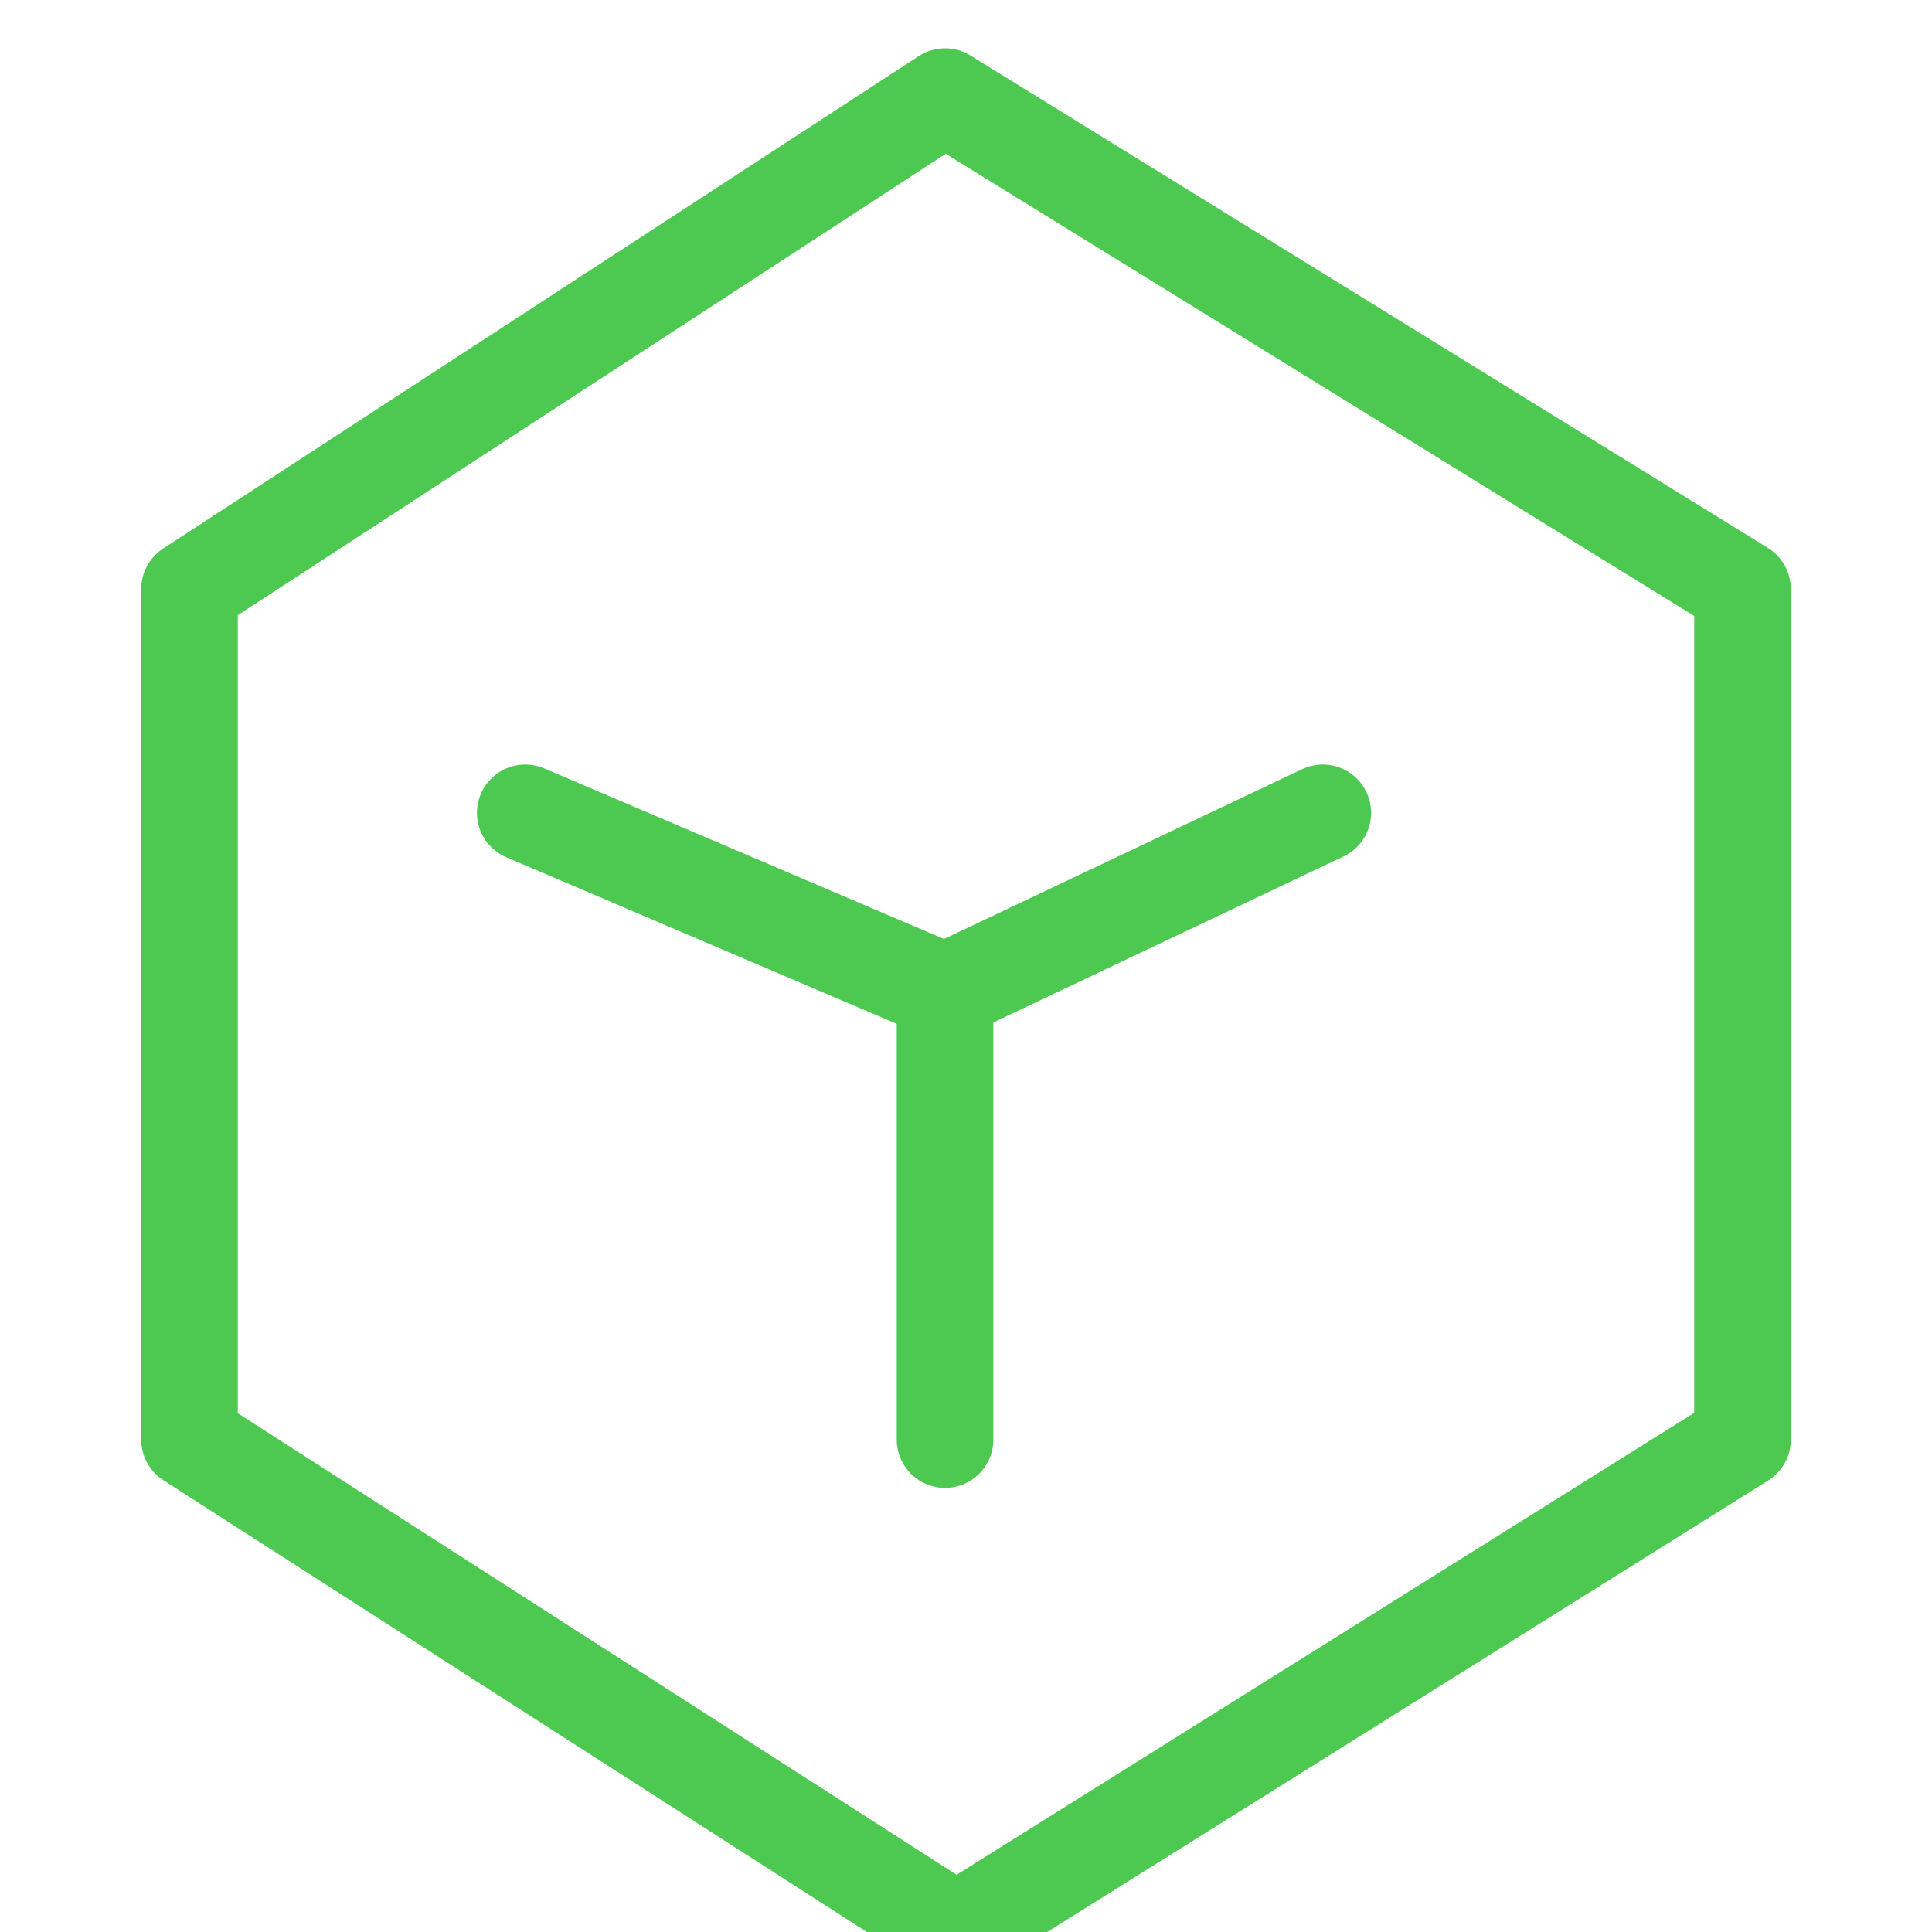 <svg width="40" height="40" viewBox="0 0 40 40" fill="none" xmlns="http://www.w3.org/2000/svg">
<g clip-path="url(#clip0_18_674)">
<path d="M10.875 16.829L19.566 20.537M19.566 20.537L27.387 16.829M19.566 20.537V29.805M3.923 12.195L19.566 2L36.077 12.195V29.805L19.798 40L3.923 29.805V12.195Z" stroke="#4DC952" stroke-width="2" stroke-linecap="round" stroke-linejoin="round"/>
</g>
<defs>
<clipPath id="clip0_18_674">
<rect width="40" height="40" fill="white"/>
</clipPath>
</defs>
</svg>
